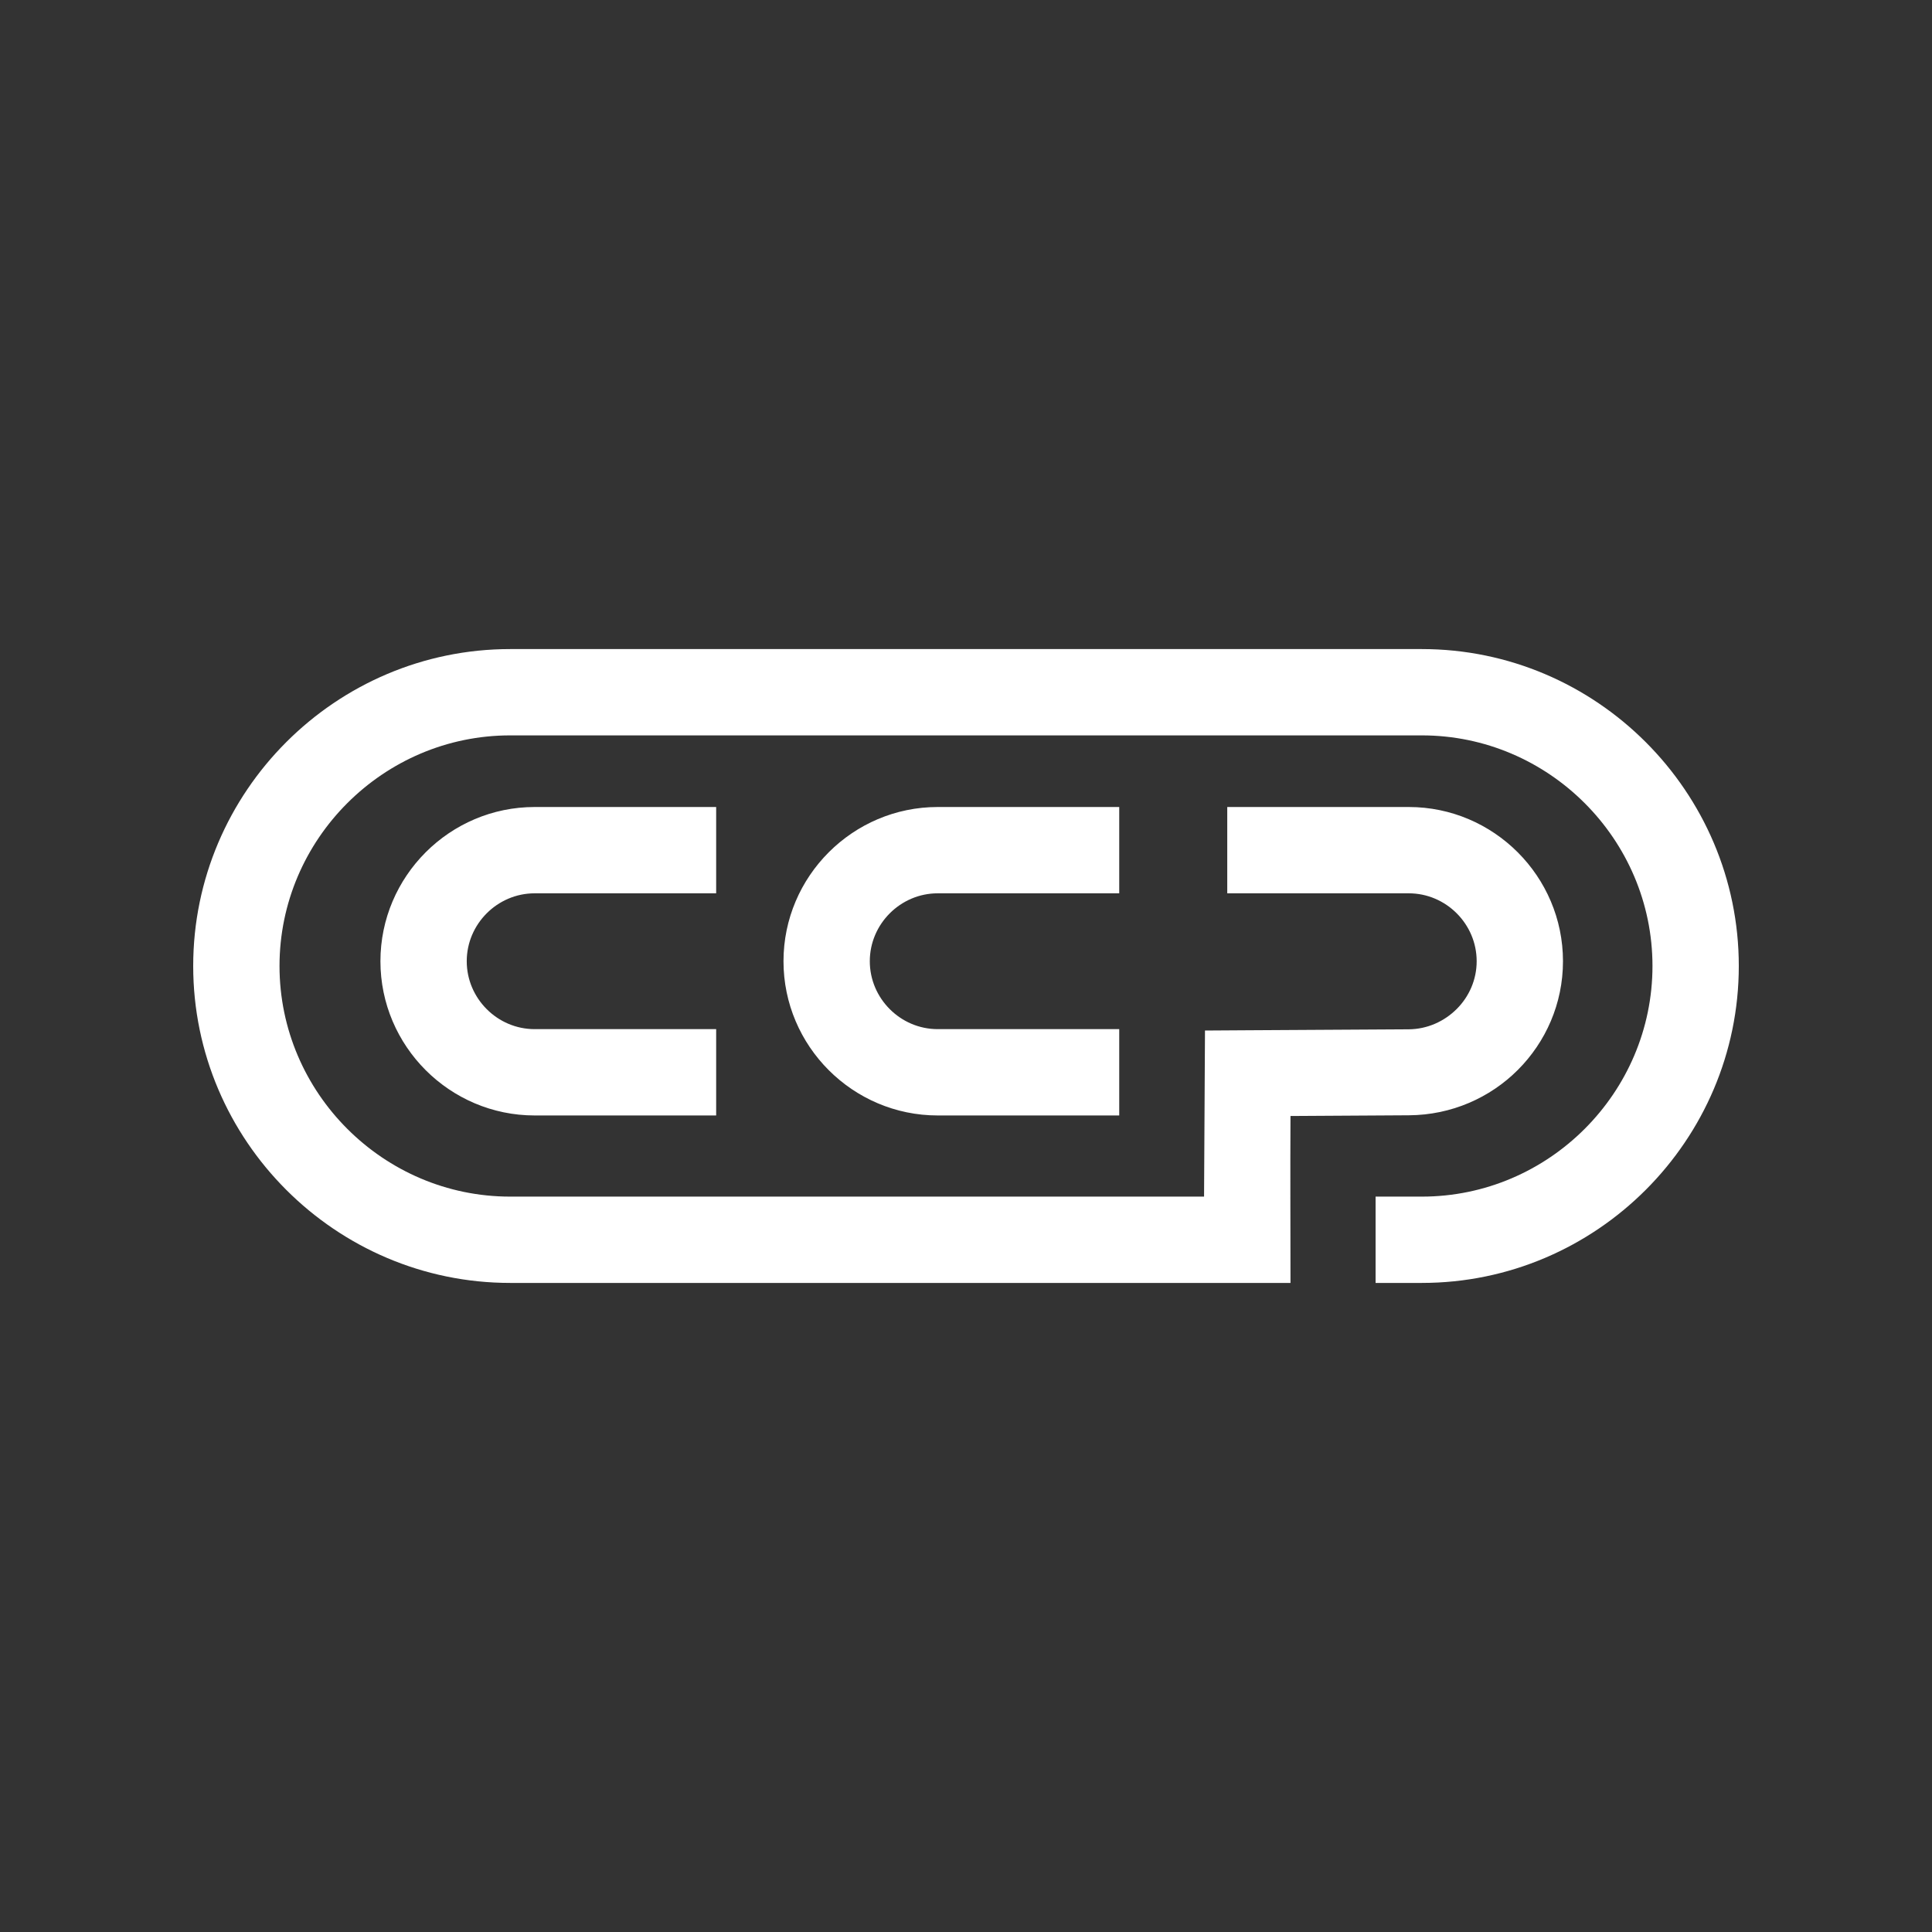 <?xml version="1.0" encoding="UTF-8"?> <svg xmlns="http://www.w3.org/2000/svg" width="200" height="200" viewBox="0 0 200 200" fill="none"><rect x="0" y="0" width="200" height="200" fill="#333333" stroke="none"/><path d="M147.191 132.808H142.4V123.873H147.191C153.752 123.873 159.72 121.186 164.049 116.857C168.378 112.528 171.064 106.56 171.064 99.999C171.064 93.439 168.378 87.472 164.049 83.143C159.72 78.814 153.752 76.127 147.191 76.127H52.809C46.248 76.127 40.28 78.814 35.951 83.143C31.622 87.472 28.935 93.439 28.935 99.999C28.935 106.56 31.622 112.528 35.951 116.857C40.28 121.186 46.248 123.873 52.809 123.873H124.644L124.715 111.085L124.74 106.68L129.148 106.652L145.818 106.554C147.745 106.542 149.512 105.738 150.805 104.444C152.076 103.174 152.864 101.428 152.864 99.506C152.864 97.578 152.073 95.821 150.797 94.545C149.521 93.269 147.764 92.476 145.836 92.476H127.045V83.541H145.836C150.23 83.541 154.222 85.336 157.114 88.228C160.005 91.119 161.799 95.111 161.799 99.506C161.799 103.899 160.009 107.876 157.123 110.762C154.248 113.637 150.257 115.428 145.852 115.454L133.591 115.528C133.558 121.329 133.591 127.004 133.591 132.808H52.809C43.782 132.808 35.577 129.118 29.633 123.174C23.689 117.23 20 109.027 20 99.999C20 90.973 23.689 82.769 29.633 76.825C35.577 70.881 43.782 67.192 52.809 67.192H147.191C156.219 67.192 164.422 70.881 170.366 76.825C176.309 82.769 180 90.973 180 99.999C180 109.027 176.309 117.23 170.366 123.174C164.422 129.118 156.219 132.808 147.191 132.808ZM115.862 115.472H97.072C92.677 115.472 88.684 113.676 85.793 110.785C82.902 107.894 81.107 103.901 81.107 99.506C81.107 95.111 82.902 91.119 85.793 88.228C88.684 85.336 92.677 83.541 97.072 83.541H115.862V92.476H97.072C95.144 92.476 93.386 93.269 92.111 94.545C90.834 95.821 90.042 97.578 90.042 99.506C90.042 101.435 90.834 103.192 92.111 104.468C93.387 105.744 95.144 106.536 97.072 106.536H115.862V115.472ZM74.137 115.472H55.347C50.952 115.472 46.959 113.676 44.068 110.785C41.177 107.894 39.382 103.901 39.382 99.506C39.382 95.111 41.177 91.118 44.068 88.227C46.959 85.336 50.952 83.541 55.347 83.541H74.137V92.476H55.347C53.419 92.476 51.662 93.269 50.386 94.545C49.109 95.821 48.317 97.578 48.317 99.506C48.317 101.435 49.11 103.192 50.386 104.468C51.662 105.744 53.419 106.536 55.347 106.536H74.137V115.472Z" fill="white"></path></svg> 